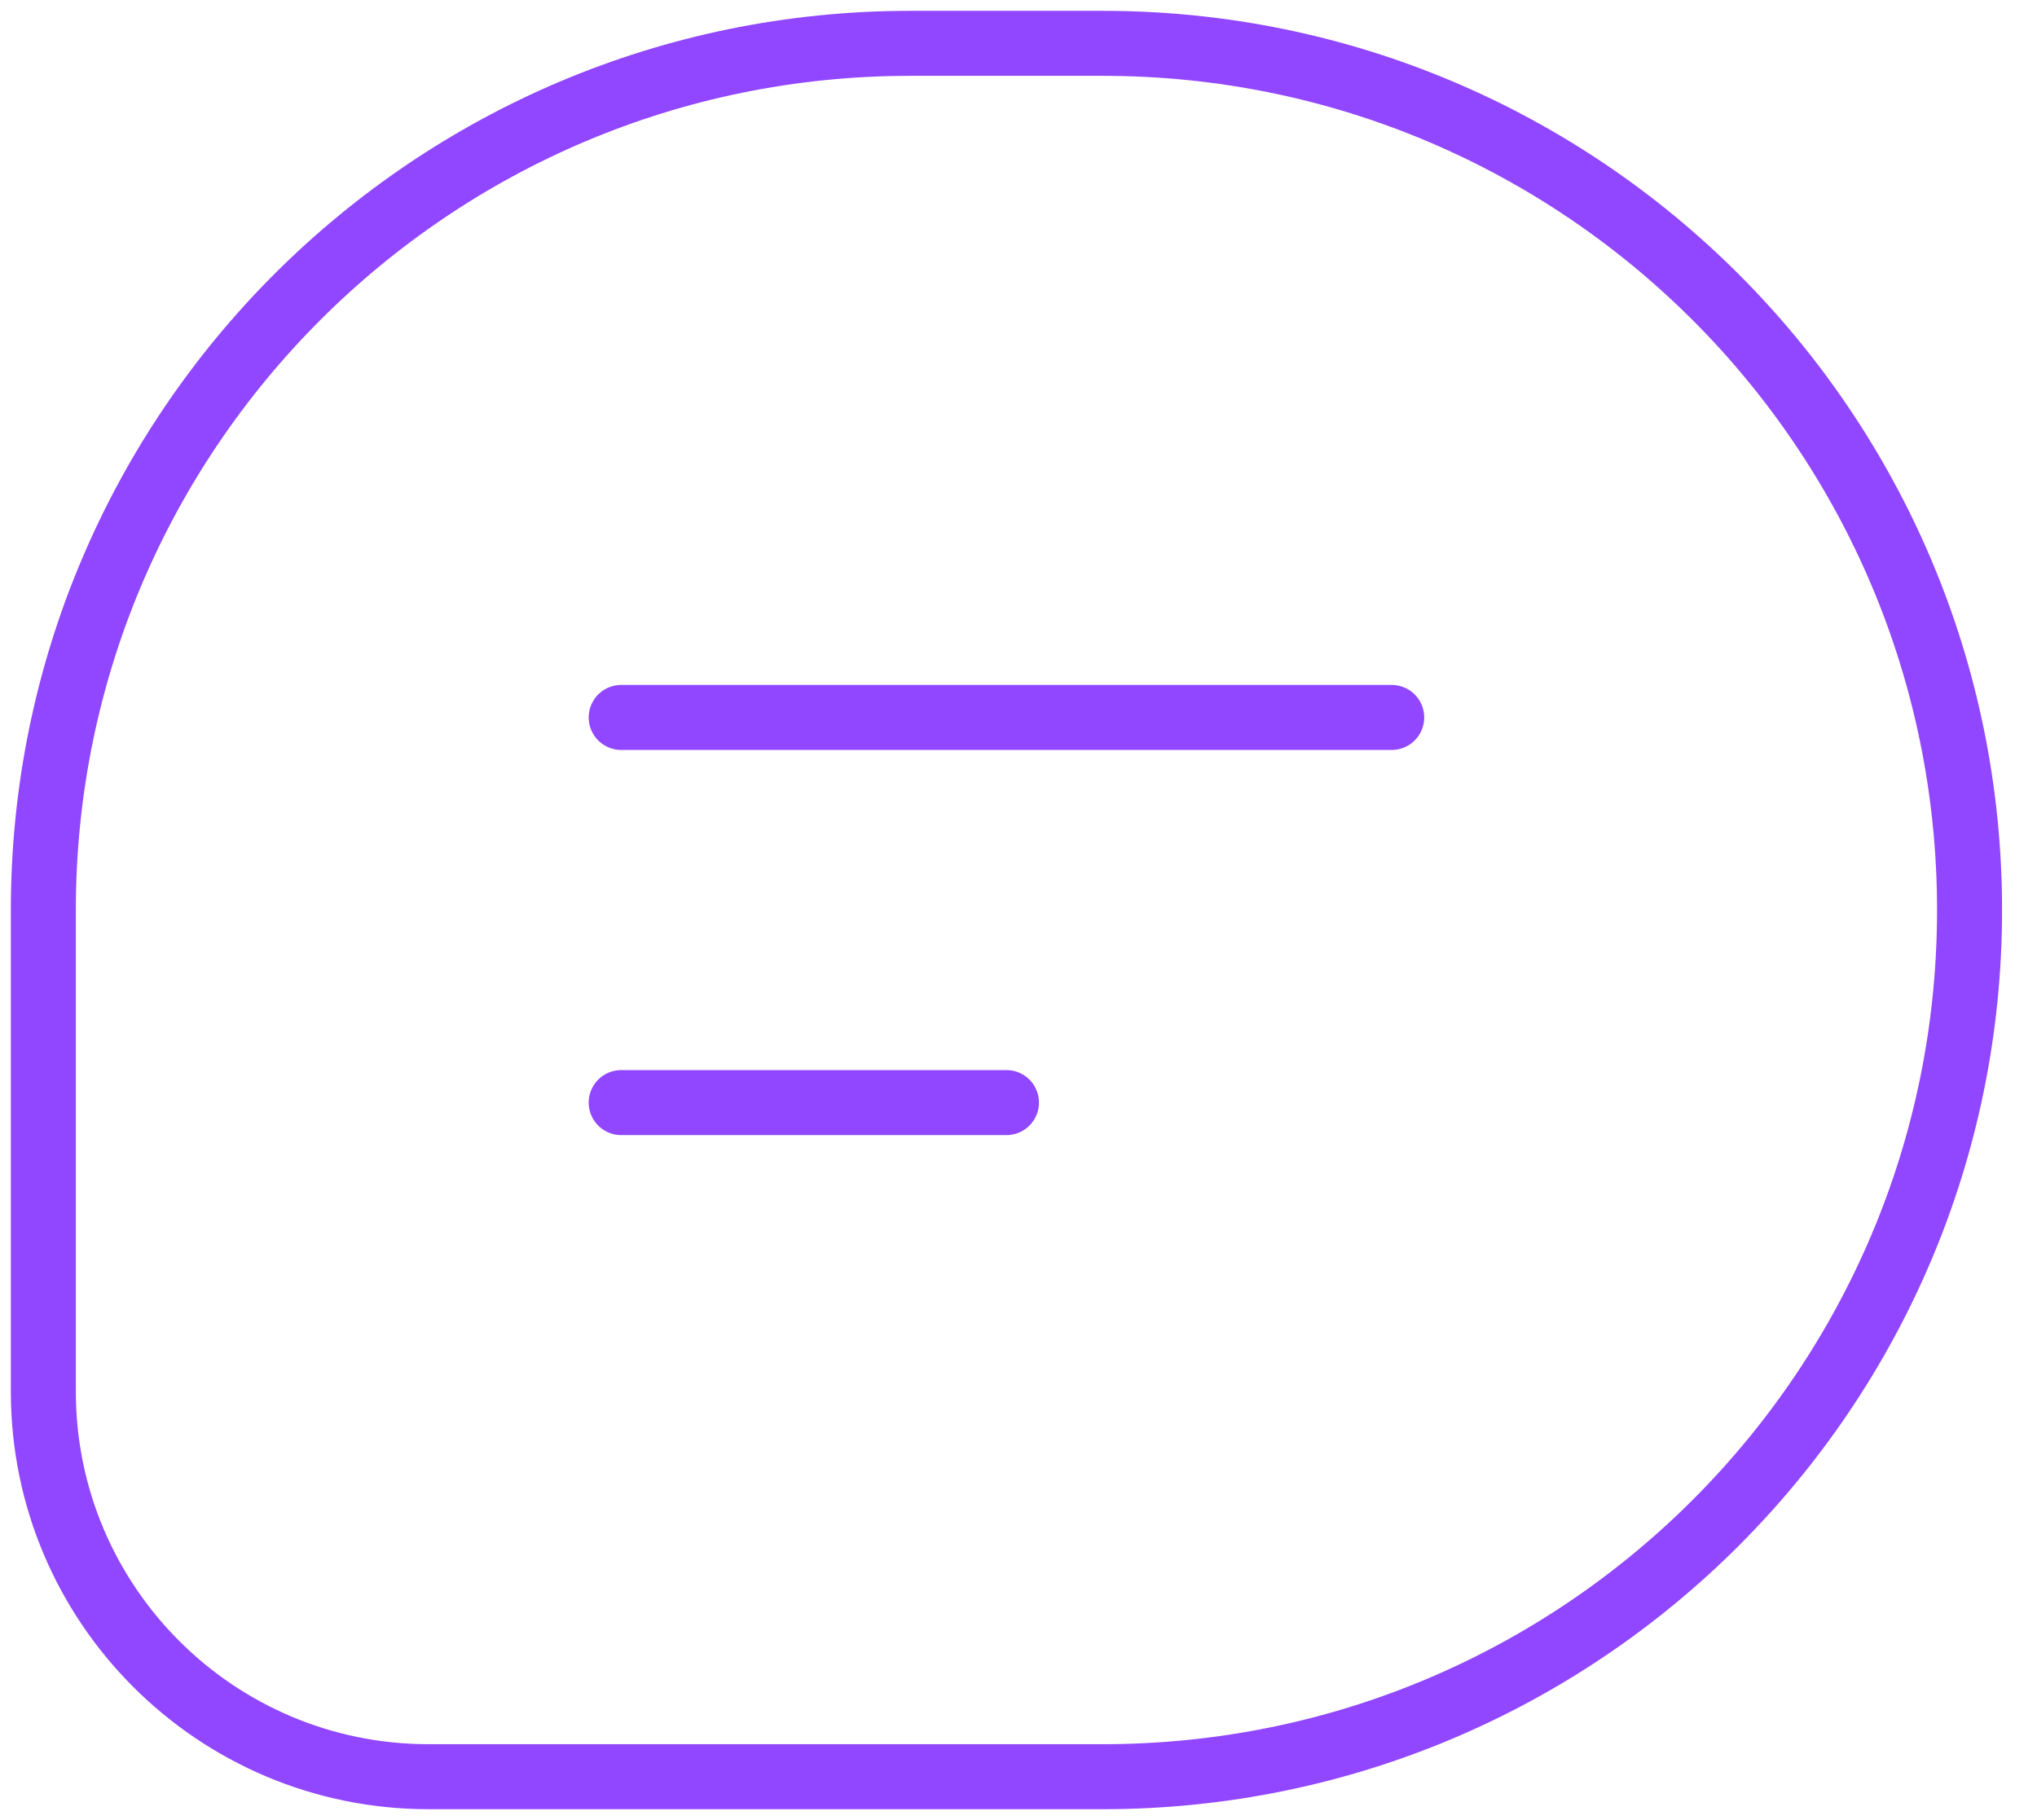 <svg width="47" height="42" viewBox="0 0 47 42" fill="none" xmlns="http://www.w3.org/2000/svg">
<path d="M14.333 16.556H32.111M14.333 25.444H23.222M21 1H25.444C36.49 1 45.444 9.954 45.444 21C45.444 32.046 36.49 41 25.444 41H9.889C4.98 41 1 37.02 1 32.111V21C1 9.954 9.954 1 21 1Z" stroke="#9146FF" stroke-width="1.5" stroke-linecap="round"/>
</svg>
